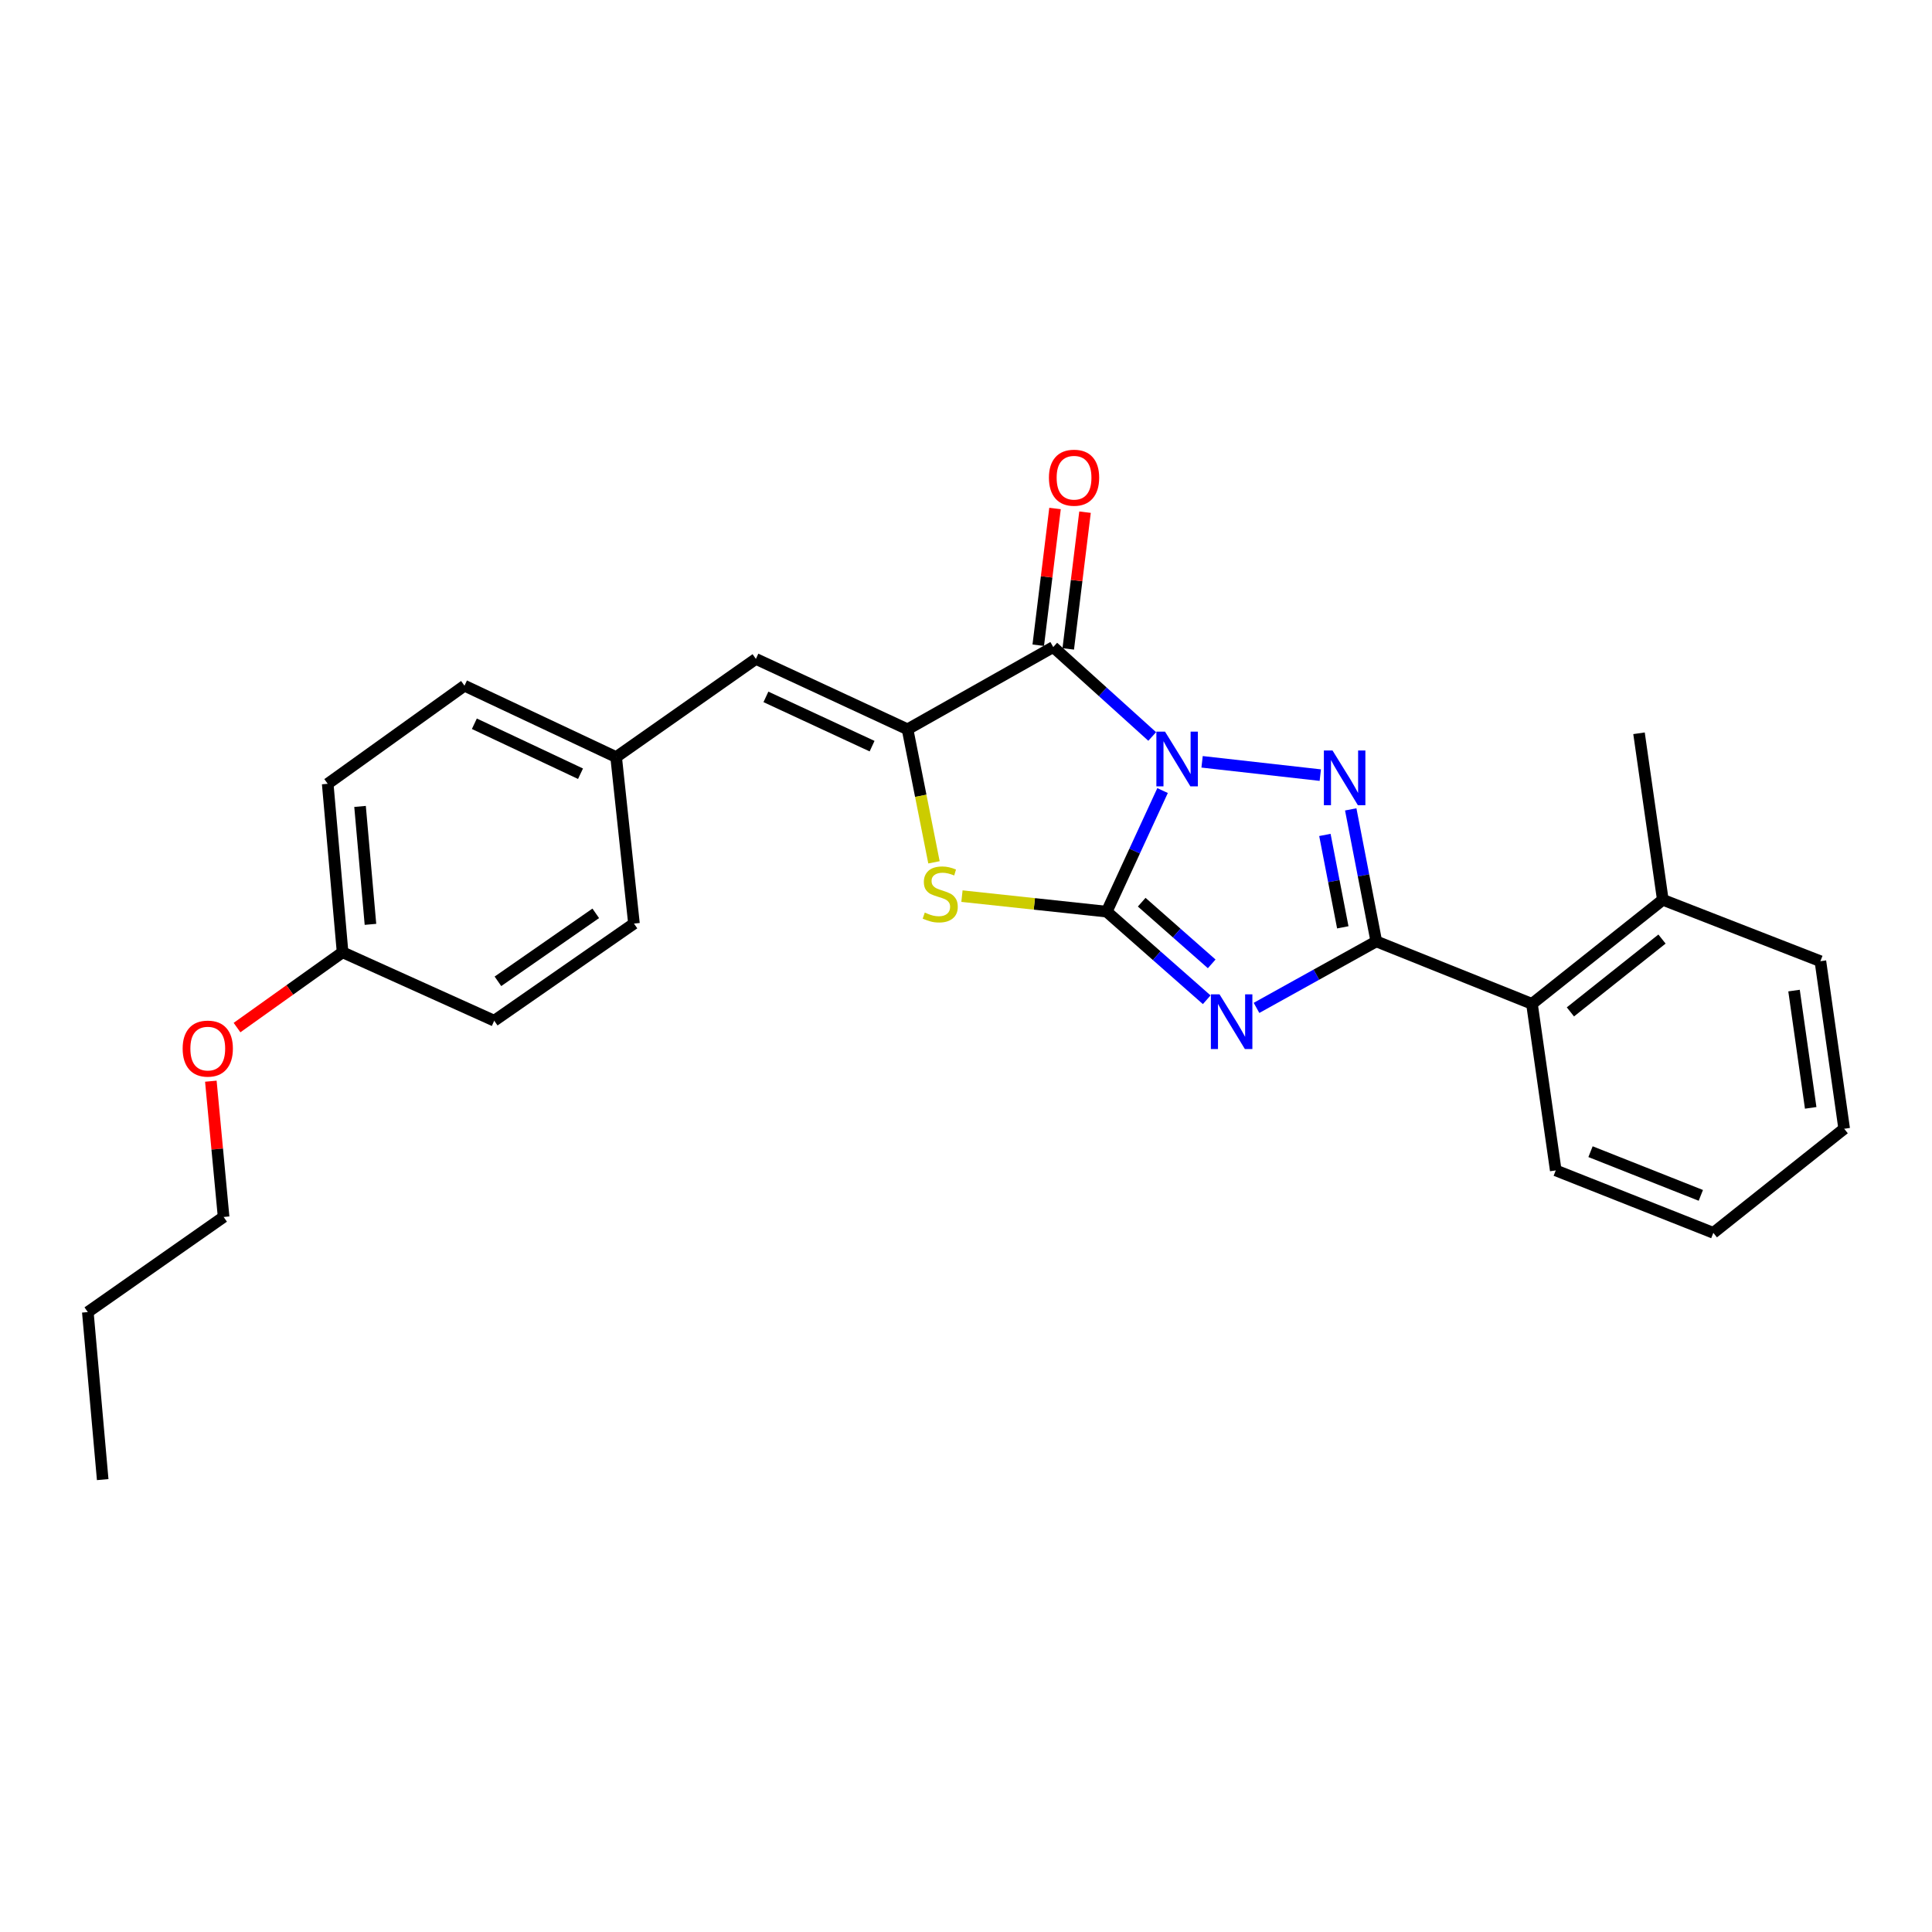 <?xml version='1.0' encoding='iso-8859-1'?>
<svg version='1.1' baseProfile='full'
              xmlns='http://www.w3.org/2000/svg'
                      xmlns:rdkit='http://www.rdkit.org/xml'
                      xmlns:xlink='http://www.w3.org/1999/xlink'
                  xml:space='preserve'
width='1000px' height='1000px' viewBox='0 0 1000 1000'>
<!-- END OF HEADER -->
<rect style='opacity:1.0;fill:#FFFFFF;stroke:none' width='1000' height='1000' x='0' y='0'> </rect>
<path class='bond-0' d='M 601.744,409.195 L 587.291,440.531' style='fill:none;fill-rule:evenodd;stroke:#0000FF;stroke-width:6px;stroke-linecap:butt;stroke-linejoin:miter;stroke-opacity:1' />
<path class='bond-0' d='M 587.291,440.531 L 572.837,471.868' style='fill:none;fill-rule:evenodd;stroke:#000000;stroke-width:6px;stroke-linecap:butt;stroke-linejoin:miter;stroke-opacity:1' />
<path class='bond-2' d='M 622.199,394.314 L 683.381,401.201' style='fill:none;fill-rule:evenodd;stroke:#0000FF;stroke-width:6px;stroke-linecap:butt;stroke-linejoin:miter;stroke-opacity:1' />
<path class='bond-4' d='M 596.377,381.202 L 570.767,358.06' style='fill:none;fill-rule:evenodd;stroke:#0000FF;stroke-width:6px;stroke-linecap:butt;stroke-linejoin:miter;stroke-opacity:1' />
<path class='bond-4' d='M 570.767,358.06 L 545.157,334.918' style='fill:none;fill-rule:evenodd;stroke:#000000;stroke-width:6px;stroke-linecap:butt;stroke-linejoin:miter;stroke-opacity:1' />
<path class='bond-1' d='M 572.837,471.868 L 598.716,494.671' style='fill:none;fill-rule:evenodd;stroke:#000000;stroke-width:6px;stroke-linecap:butt;stroke-linejoin:miter;stroke-opacity:1' />
<path class='bond-1' d='M 598.716,494.671 L 624.594,517.474' style='fill:none;fill-rule:evenodd;stroke:#0000FF;stroke-width:6px;stroke-linecap:butt;stroke-linejoin:miter;stroke-opacity:1' />
<path class='bond-1' d='M 590.943,466.972 L 609.058,482.934' style='fill:none;fill-rule:evenodd;stroke:#000000;stroke-width:6px;stroke-linecap:butt;stroke-linejoin:miter;stroke-opacity:1' />
<path class='bond-1' d='M 609.058,482.934 L 627.173,498.896' style='fill:none;fill-rule:evenodd;stroke:#0000FF;stroke-width:6px;stroke-linecap:butt;stroke-linejoin:miter;stroke-opacity:1' />
<path class='bond-6' d='M 572.837,471.868 L 535.372,467.851' style='fill:none;fill-rule:evenodd;stroke:#000000;stroke-width:6px;stroke-linecap:butt;stroke-linejoin:miter;stroke-opacity:1' />
<path class='bond-6' d='M 535.372,467.851 L 497.906,463.835' style='fill:none;fill-rule:evenodd;stroke:#CCCC00;stroke-width:6px;stroke-linecap:butt;stroke-linejoin:miter;stroke-opacity:1' />
<path class='bond-26' d='M 650.369,521.683 L 681.369,504.471' style='fill:none;fill-rule:evenodd;stroke:#0000FF;stroke-width:6px;stroke-linecap:butt;stroke-linejoin:miter;stroke-opacity:1' />
<path class='bond-26' d='M 681.369,504.471 L 712.368,487.259' style='fill:none;fill-rule:evenodd;stroke:#000000;stroke-width:6px;stroke-linecap:butt;stroke-linejoin:miter;stroke-opacity:1' />
<path class='bond-3' d='M 699.137,418.935 L 705.752,453.097' style='fill:none;fill-rule:evenodd;stroke:#0000FF;stroke-width:6px;stroke-linecap:butt;stroke-linejoin:miter;stroke-opacity:1' />
<path class='bond-3' d='M 705.752,453.097 L 712.368,487.259' style='fill:none;fill-rule:evenodd;stroke:#000000;stroke-width:6px;stroke-linecap:butt;stroke-linejoin:miter;stroke-opacity:1' />
<path class='bond-3' d='M 685.763,432.158 L 690.394,456.071' style='fill:none;fill-rule:evenodd;stroke:#0000FF;stroke-width:6px;stroke-linecap:butt;stroke-linejoin:miter;stroke-opacity:1' />
<path class='bond-3' d='M 690.394,456.071 L 695.025,479.985' style='fill:none;fill-rule:evenodd;stroke:#000000;stroke-width:6px;stroke-linecap:butt;stroke-linejoin:miter;stroke-opacity:1' />
<path class='bond-8' d='M 712.368,487.259 L 792.94,519.589' style='fill:none;fill-rule:evenodd;stroke:#000000;stroke-width:6px;stroke-linecap:butt;stroke-linejoin:miter;stroke-opacity:1' />
<path class='bond-5' d='M 545.157,334.918 L 469.747,377.486' style='fill:none;fill-rule:evenodd;stroke:#000000;stroke-width:6px;stroke-linecap:butt;stroke-linejoin:miter;stroke-opacity:1' />
<path class='bond-9' d='M 552.921,335.871 L 557.263,300.485' style='fill:none;fill-rule:evenodd;stroke:#000000;stroke-width:6px;stroke-linecap:butt;stroke-linejoin:miter;stroke-opacity:1' />
<path class='bond-9' d='M 557.263,300.485 L 561.606,265.099' style='fill:none;fill-rule:evenodd;stroke:#FF0000;stroke-width:6px;stroke-linecap:butt;stroke-linejoin:miter;stroke-opacity:1' />
<path class='bond-9' d='M 537.394,333.965 L 541.737,298.579' style='fill:none;fill-rule:evenodd;stroke:#000000;stroke-width:6px;stroke-linecap:butt;stroke-linejoin:miter;stroke-opacity:1' />
<path class='bond-9' d='M 541.737,298.579 L 546.079,263.193' style='fill:none;fill-rule:evenodd;stroke:#FF0000;stroke-width:6px;stroke-linecap:butt;stroke-linejoin:miter;stroke-opacity:1' />
<path class='bond-7' d='M 469.747,377.486 L 391.252,341.054' style='fill:none;fill-rule:evenodd;stroke:#000000;stroke-width:6px;stroke-linecap:butt;stroke-linejoin:miter;stroke-opacity:1' />
<path class='bond-7' d='M 451.387,386.21 L 396.441,360.708' style='fill:none;fill-rule:evenodd;stroke:#000000;stroke-width:6px;stroke-linecap:butt;stroke-linejoin:miter;stroke-opacity:1' />
<path class='bond-27' d='M 469.747,377.486 L 476.586,411.912' style='fill:none;fill-rule:evenodd;stroke:#000000;stroke-width:6px;stroke-linecap:butt;stroke-linejoin:miter;stroke-opacity:1' />
<path class='bond-27' d='M 476.586,411.912 L 483.424,446.339' style='fill:none;fill-rule:evenodd;stroke:#CCCC00;stroke-width:6px;stroke-linecap:butt;stroke-linejoin:miter;stroke-opacity:1' />
<path class='bond-11' d='M 391.252,341.054 L 318.91,391.869' style='fill:none;fill-rule:evenodd;stroke:#000000;stroke-width:6px;stroke-linecap:butt;stroke-linejoin:miter;stroke-opacity:1' />
<path class='bond-10' d='M 792.94,519.589 L 860.668,465.732' style='fill:none;fill-rule:evenodd;stroke:#000000;stroke-width:6px;stroke-linecap:butt;stroke-linejoin:miter;stroke-opacity:1' />
<path class='bond-10' d='M 812.836,523.754 L 860.245,486.055' style='fill:none;fill-rule:evenodd;stroke:#000000;stroke-width:6px;stroke-linecap:butt;stroke-linejoin:miter;stroke-opacity:1' />
<path class='bond-18' d='M 792.94,519.589 L 805.255,605.801' style='fill:none;fill-rule:evenodd;stroke:#000000;stroke-width:6px;stroke-linecap:butt;stroke-linejoin:miter;stroke-opacity:1' />
<path class='bond-19' d='M 860.668,465.732 L 848.353,379.545' style='fill:none;fill-rule:evenodd;stroke:#000000;stroke-width:6px;stroke-linecap:butt;stroke-linejoin:miter;stroke-opacity:1' />
<path class='bond-20' d='M 860.668,465.732 L 942.231,497.514' style='fill:none;fill-rule:evenodd;stroke:#000000;stroke-width:6px;stroke-linecap:butt;stroke-linejoin:miter;stroke-opacity:1' />
<path class='bond-13' d='M 318.91,391.869 L 328.14,478.047' style='fill:none;fill-rule:evenodd;stroke:#000000;stroke-width:6px;stroke-linecap:butt;stroke-linejoin:miter;stroke-opacity:1' />
<path class='bond-14' d='M 318.91,391.869 L 240.415,354.916' style='fill:none;fill-rule:evenodd;stroke:#000000;stroke-width:6px;stroke-linecap:butt;stroke-linejoin:miter;stroke-opacity:1' />
<path class='bond-14' d='M 300.473,400.479 L 245.526,374.612' style='fill:none;fill-rule:evenodd;stroke:#000000;stroke-width:6px;stroke-linecap:butt;stroke-linejoin:miter;stroke-opacity:1' />
<path class='bond-12' d='M 177.32,492.899 L 169.62,405.696' style='fill:none;fill-rule:evenodd;stroke:#000000;stroke-width:6px;stroke-linecap:butt;stroke-linejoin:miter;stroke-opacity:1' />
<path class='bond-12' d='M 191.748,478.443 L 186.358,417.401' style='fill:none;fill-rule:evenodd;stroke:#000000;stroke-width:6px;stroke-linecap:butt;stroke-linejoin:miter;stroke-opacity:1' />
<path class='bond-17' d='M 177.32,492.899 L 150.002,512.385' style='fill:none;fill-rule:evenodd;stroke:#000000;stroke-width:6px;stroke-linecap:butt;stroke-linejoin:miter;stroke-opacity:1' />
<path class='bond-17' d='M 150.002,512.385 L 122.684,531.87' style='fill:none;fill-rule:evenodd;stroke:#FF0000;stroke-width:6px;stroke-linecap:butt;stroke-linejoin:miter;stroke-opacity:1' />
<path class='bond-28' d='M 177.32,492.899 L 255.806,528.314' style='fill:none;fill-rule:evenodd;stroke:#000000;stroke-width:6px;stroke-linecap:butt;stroke-linejoin:miter;stroke-opacity:1' />
<path class='bond-15' d='M 328.14,478.047 L 255.806,528.314' style='fill:none;fill-rule:evenodd;stroke:#000000;stroke-width:6px;stroke-linecap:butt;stroke-linejoin:miter;stroke-opacity:1' />
<path class='bond-15' d='M 308.362,472.741 L 257.729,507.928' style='fill:none;fill-rule:evenodd;stroke:#000000;stroke-width:6px;stroke-linecap:butt;stroke-linejoin:miter;stroke-opacity:1' />
<path class='bond-16' d='M 240.415,354.916 L 169.62,405.696' style='fill:none;fill-rule:evenodd;stroke:#000000;stroke-width:6px;stroke-linecap:butt;stroke-linejoin:miter;stroke-opacity:1' />
<path class='bond-21' d='M 109.134,559.622 L 112.436,594.757' style='fill:none;fill-rule:evenodd;stroke:#FF0000;stroke-width:6px;stroke-linecap:butt;stroke-linejoin:miter;stroke-opacity:1' />
<path class='bond-21' d='M 112.436,594.757 L 115.737,629.892' style='fill:none;fill-rule:evenodd;stroke:#000000;stroke-width:6px;stroke-linecap:butt;stroke-linejoin:miter;stroke-opacity:1' />
<path class='bond-23' d='M 805.255,605.801 L 886.818,638.114' style='fill:none;fill-rule:evenodd;stroke:#000000;stroke-width:6px;stroke-linecap:butt;stroke-linejoin:miter;stroke-opacity:1' />
<path class='bond-23' d='M 823.251,596.104 L 880.345,618.723' style='fill:none;fill-rule:evenodd;stroke:#000000;stroke-width:6px;stroke-linecap:butt;stroke-linejoin:miter;stroke-opacity:1' />
<path class='bond-29' d='M 942.231,497.514 L 954.545,584.239' style='fill:none;fill-rule:evenodd;stroke:#000000;stroke-width:6px;stroke-linecap:butt;stroke-linejoin:miter;stroke-opacity:1' />
<path class='bond-29' d='M 928.59,512.722 L 937.21,573.43' style='fill:none;fill-rule:evenodd;stroke:#000000;stroke-width:6px;stroke-linecap:butt;stroke-linejoin:miter;stroke-opacity:1' />
<path class='bond-22' d='M 115.737,629.892 L 45.455,679.134' style='fill:none;fill-rule:evenodd;stroke:#000000;stroke-width:6px;stroke-linecap:butt;stroke-linejoin:miter;stroke-opacity:1' />
<path class='bond-24' d='M 45.455,679.134 L 53.155,765.842' style='fill:none;fill-rule:evenodd;stroke:#000000;stroke-width:6px;stroke-linecap:butt;stroke-linejoin:miter;stroke-opacity:1' />
<path class='bond-25' d='M 886.818,638.114 L 954.545,584.239' style='fill:none;fill-rule:evenodd;stroke:#000000;stroke-width:6px;stroke-linecap:butt;stroke-linejoin:miter;stroke-opacity:1' />
<path  class='atom-0' d='M 603.018 378.7
L 612.298 393.7
Q 613.218 395.18, 614.698 397.86
Q 616.178 400.54, 616.258 400.7
L 616.258 378.7
L 620.018 378.7
L 620.018 407.02
L 616.138 407.02
L 606.178 390.62
Q 605.018 388.7, 603.778 386.5
Q 602.578 384.3, 602.218 383.62
L 602.218 407.02
L 598.538 407.02
L 598.538 378.7
L 603.018 378.7
' fill='#0000FF'/>
<path  class='atom-2' d='M 631.228 514.676
L 640.508 529.676
Q 641.428 531.156, 642.908 533.836
Q 644.388 536.516, 644.468 536.676
L 644.468 514.676
L 648.228 514.676
L 648.228 542.996
L 644.348 542.996
L 634.388 526.596
Q 633.228 524.676, 631.988 522.476
Q 630.788 520.276, 630.428 519.596
L 630.428 542.996
L 626.748 542.996
L 626.748 514.676
L 631.228 514.676
' fill='#0000FF'/>
<path  class='atom-3' d='M 689.717 388.459
L 698.997 403.459
Q 699.917 404.939, 701.397 407.619
Q 702.877 410.299, 702.957 410.459
L 702.957 388.459
L 706.717 388.459
L 706.717 416.779
L 702.837 416.779
L 692.877 400.379
Q 691.717 398.459, 690.477 396.259
Q 689.277 394.059, 688.917 393.379
L 688.917 416.779
L 685.237 416.779
L 685.237 388.459
L 689.717 388.459
' fill='#0000FF'/>
<path  class='atom-7' d='M 478.66 472.349
Q 478.98 472.469, 480.3 473.029
Q 481.62 473.589, 483.06 473.949
Q 484.54 474.269, 485.98 474.269
Q 488.66 474.269, 490.22 472.989
Q 491.78 471.669, 491.78 469.389
Q 491.78 467.829, 490.98 466.869
Q 490.22 465.909, 489.02 465.389
Q 487.82 464.869, 485.82 464.269
Q 483.3 463.509, 481.78 462.789
Q 480.3 462.069, 479.22 460.549
Q 478.18 459.029, 478.18 456.469
Q 478.18 452.909, 480.58 450.709
Q 483.02 448.509, 487.82 448.509
Q 491.1 448.509, 494.82 450.069
L 493.9 453.149
Q 490.5 451.749, 487.94 451.749
Q 485.18 451.749, 483.66 452.909
Q 482.14 454.029, 482.18 455.989
Q 482.18 457.509, 482.94 458.429
Q 483.74 459.349, 484.86 459.869
Q 486.02 460.389, 487.94 460.989
Q 490.5 461.789, 492.02 462.589
Q 493.54 463.389, 494.62 465.029
Q 495.74 466.629, 495.74 469.389
Q 495.74 473.309, 493.1 475.429
Q 490.5 477.509, 486.14 477.509
Q 483.62 477.509, 481.7 476.949
Q 479.82 476.429, 477.58 475.509
L 478.66 472.349
' fill='#CCCC00'/>
<path  class='atom-10' d='M 542.925 247.256
Q 542.925 240.456, 546.285 236.656
Q 549.645 232.856, 555.925 232.856
Q 562.205 232.856, 565.565 236.656
Q 568.925 240.456, 568.925 247.256
Q 568.925 254.136, 565.525 258.056
Q 562.125 261.936, 555.925 261.936
Q 549.685 261.936, 546.285 258.056
Q 542.925 254.176, 542.925 247.256
M 555.925 258.736
Q 560.245 258.736, 562.565 255.856
Q 564.925 252.936, 564.925 247.256
Q 564.925 241.696, 562.565 238.896
Q 560.245 236.056, 555.925 236.056
Q 551.605 236.056, 549.245 238.856
Q 546.925 241.656, 546.925 247.256
Q 546.925 252.976, 549.245 255.856
Q 551.605 258.736, 555.925 258.736
' fill='#FF0000'/>
<path  class='atom-18' d='M 94.541 542.751
Q 94.541 535.951, 97.901 532.151
Q 101.262 528.351, 107.542 528.351
Q 113.822 528.351, 117.182 532.151
Q 120.542 535.951, 120.542 542.751
Q 120.542 549.631, 117.142 553.551
Q 113.742 557.431, 107.542 557.431
Q 101.302 557.431, 97.901 553.551
Q 94.541 549.671, 94.541 542.751
M 107.542 554.231
Q 111.862 554.231, 114.182 551.351
Q 116.542 548.431, 116.542 542.751
Q 116.542 537.191, 114.182 534.391
Q 111.862 531.551, 107.542 531.551
Q 103.222 531.551, 100.862 534.351
Q 98.541 537.151, 98.541 542.751
Q 98.541 548.471, 100.862 551.351
Q 103.222 554.231, 107.542 554.231
' fill='#FF0000'/>
</svg>
